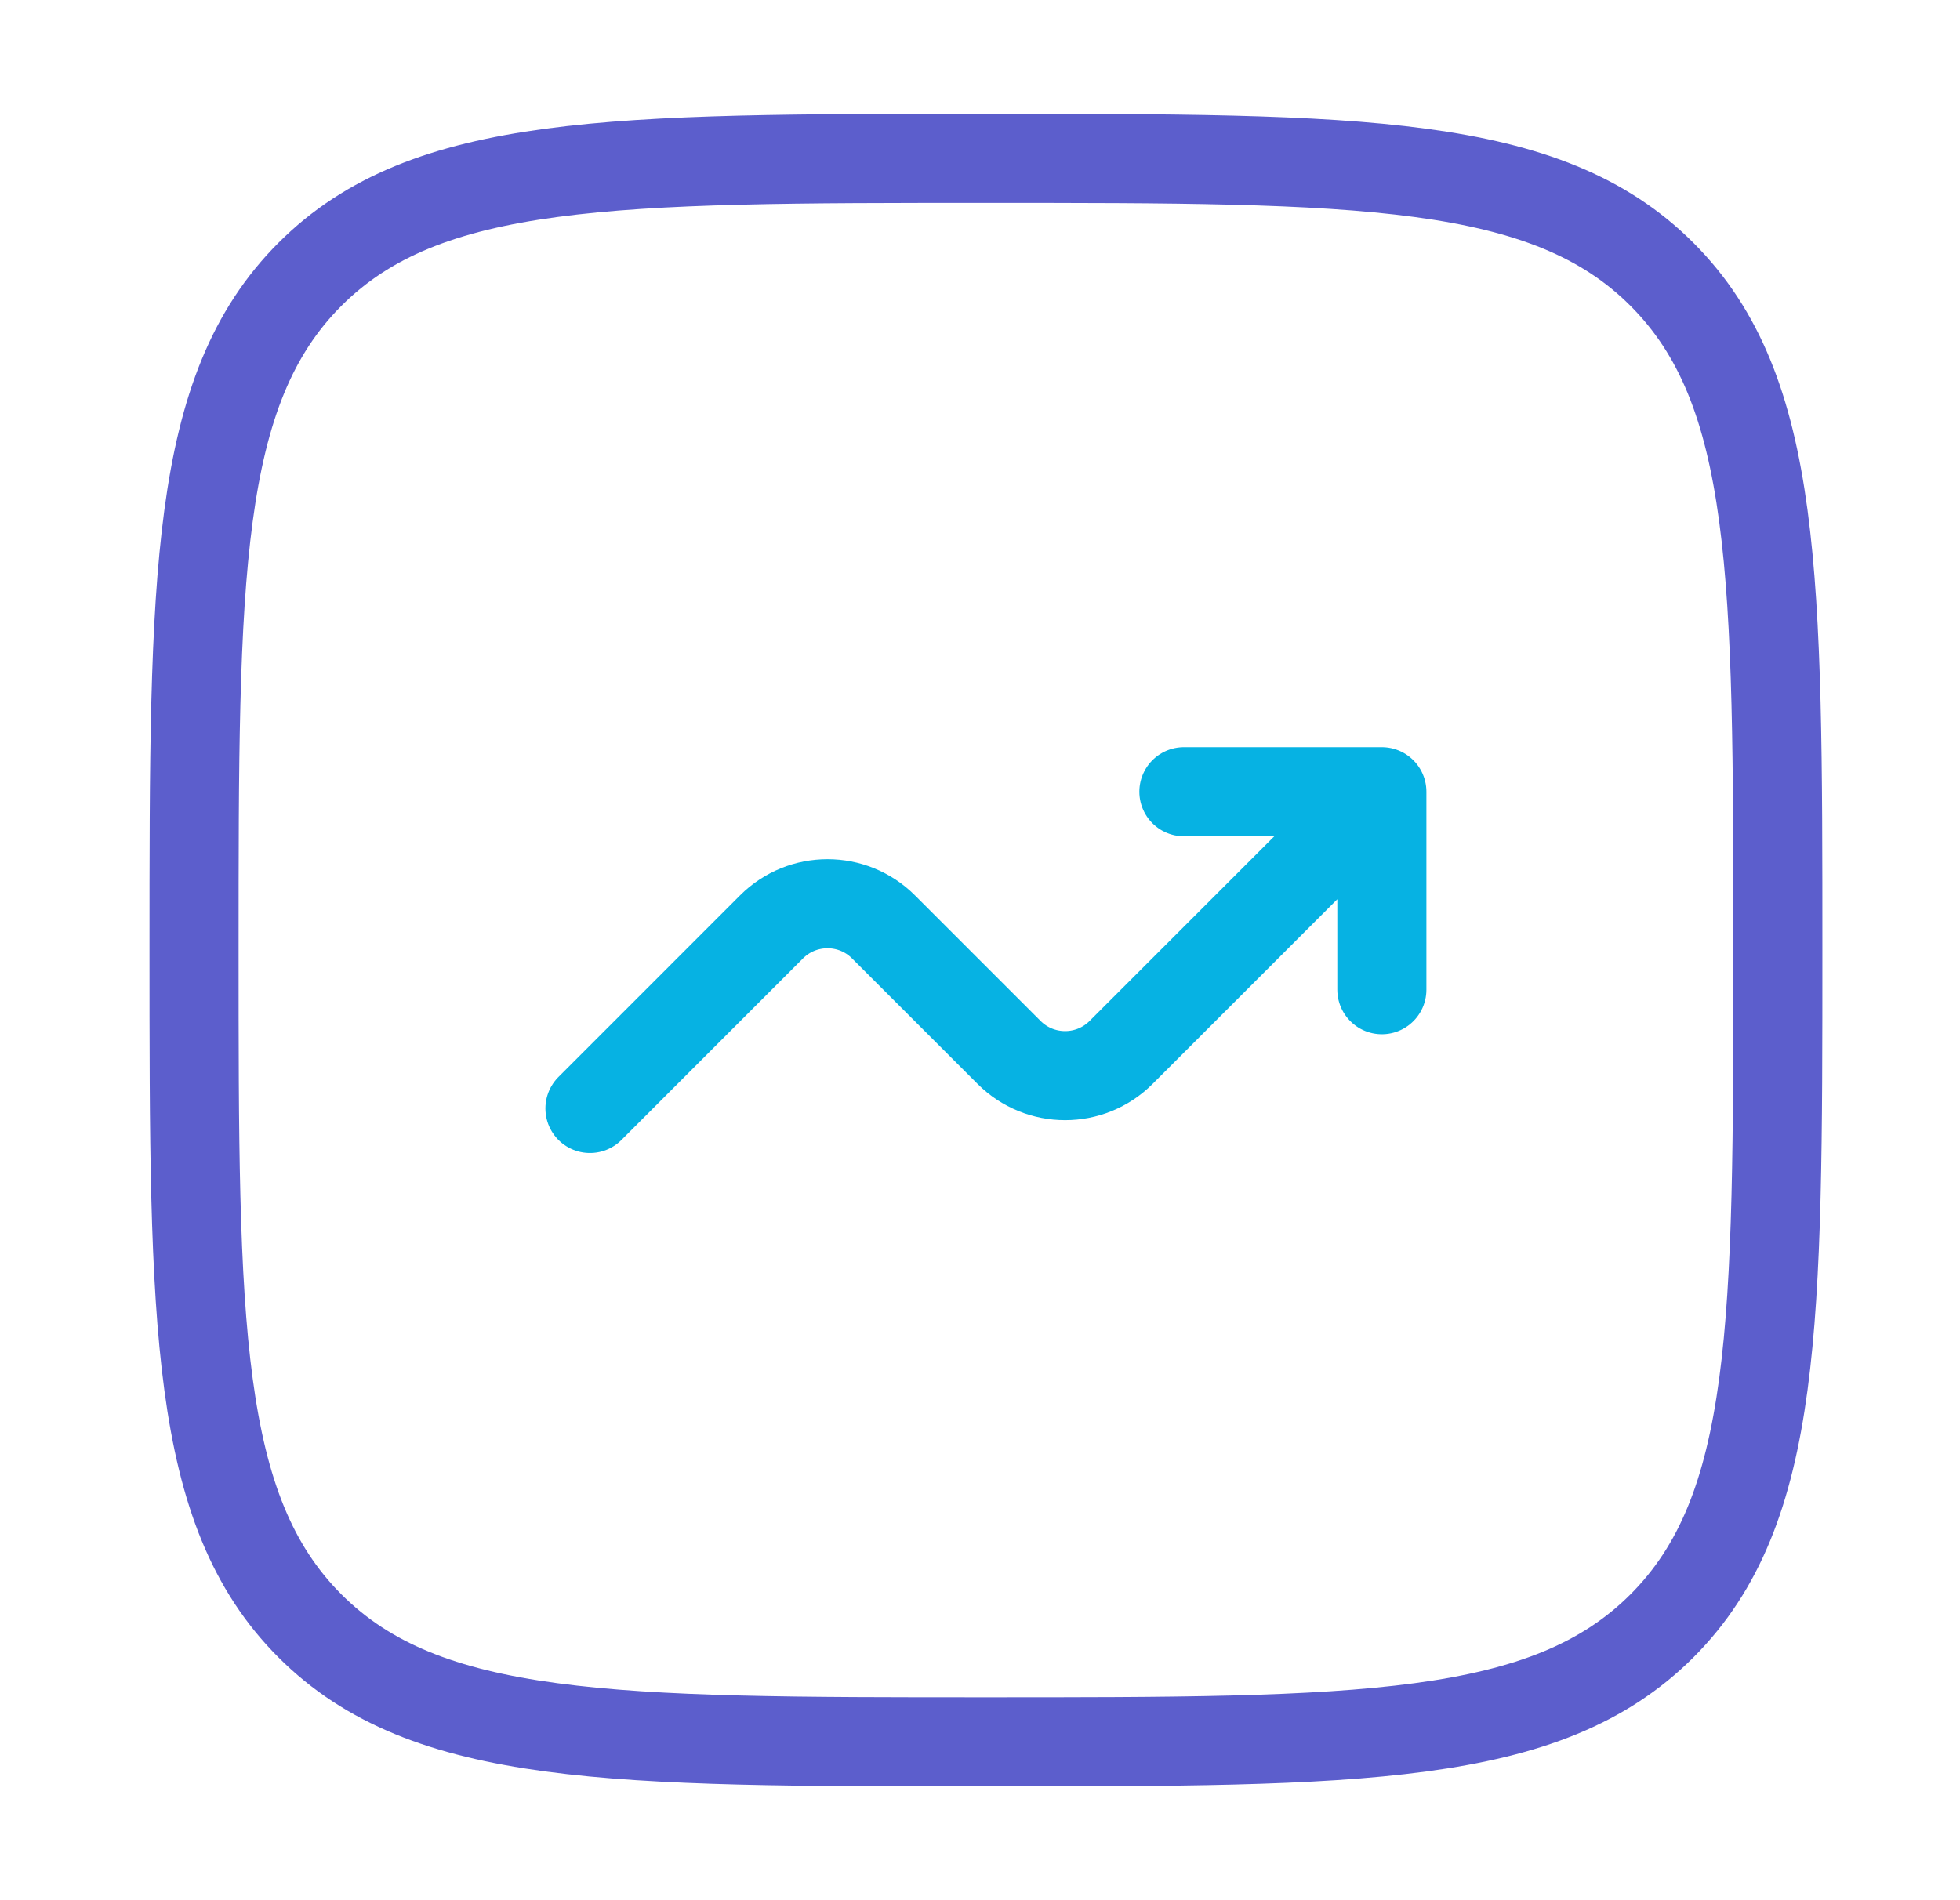<svg width="33" height="32" viewBox="0 0 33 32" fill="none" xmlns="http://www.w3.org/2000/svg">
<path d="M3.267 16C3.267 9.715 3.267 6.572 5.219 4.619C7.172 2.667 10.315 2.667 16.6 2.667C22.885 2.667 26.028 2.667 27.981 4.619C29.933 6.572 29.933 9.715 29.933 16C29.933 22.285 29.933 25.428 27.981 27.381C26.028 29.333 22.885 29.333 16.6 29.333C10.315 29.333 7.172 29.333 5.219 27.381C3.267 25.428 3.267 22.285 3.267 16Z" stroke="#5C5ECC" stroke-width="1.5" stroke-linecap="round" stroke-linejoin="round"/>
<path d="M9.933 18.667L12.99 15.609C13.511 15.089 14.355 15.089 14.875 15.609L16.99 17.724C17.511 18.244 18.355 18.244 18.875 17.724L23.266 13.333M23.266 13.333V16.667M23.266 13.333H19.933" stroke="#06B2E3" stroke-width="1.5" stroke-linecap="round" stroke-linejoin="round"/>
</svg>
